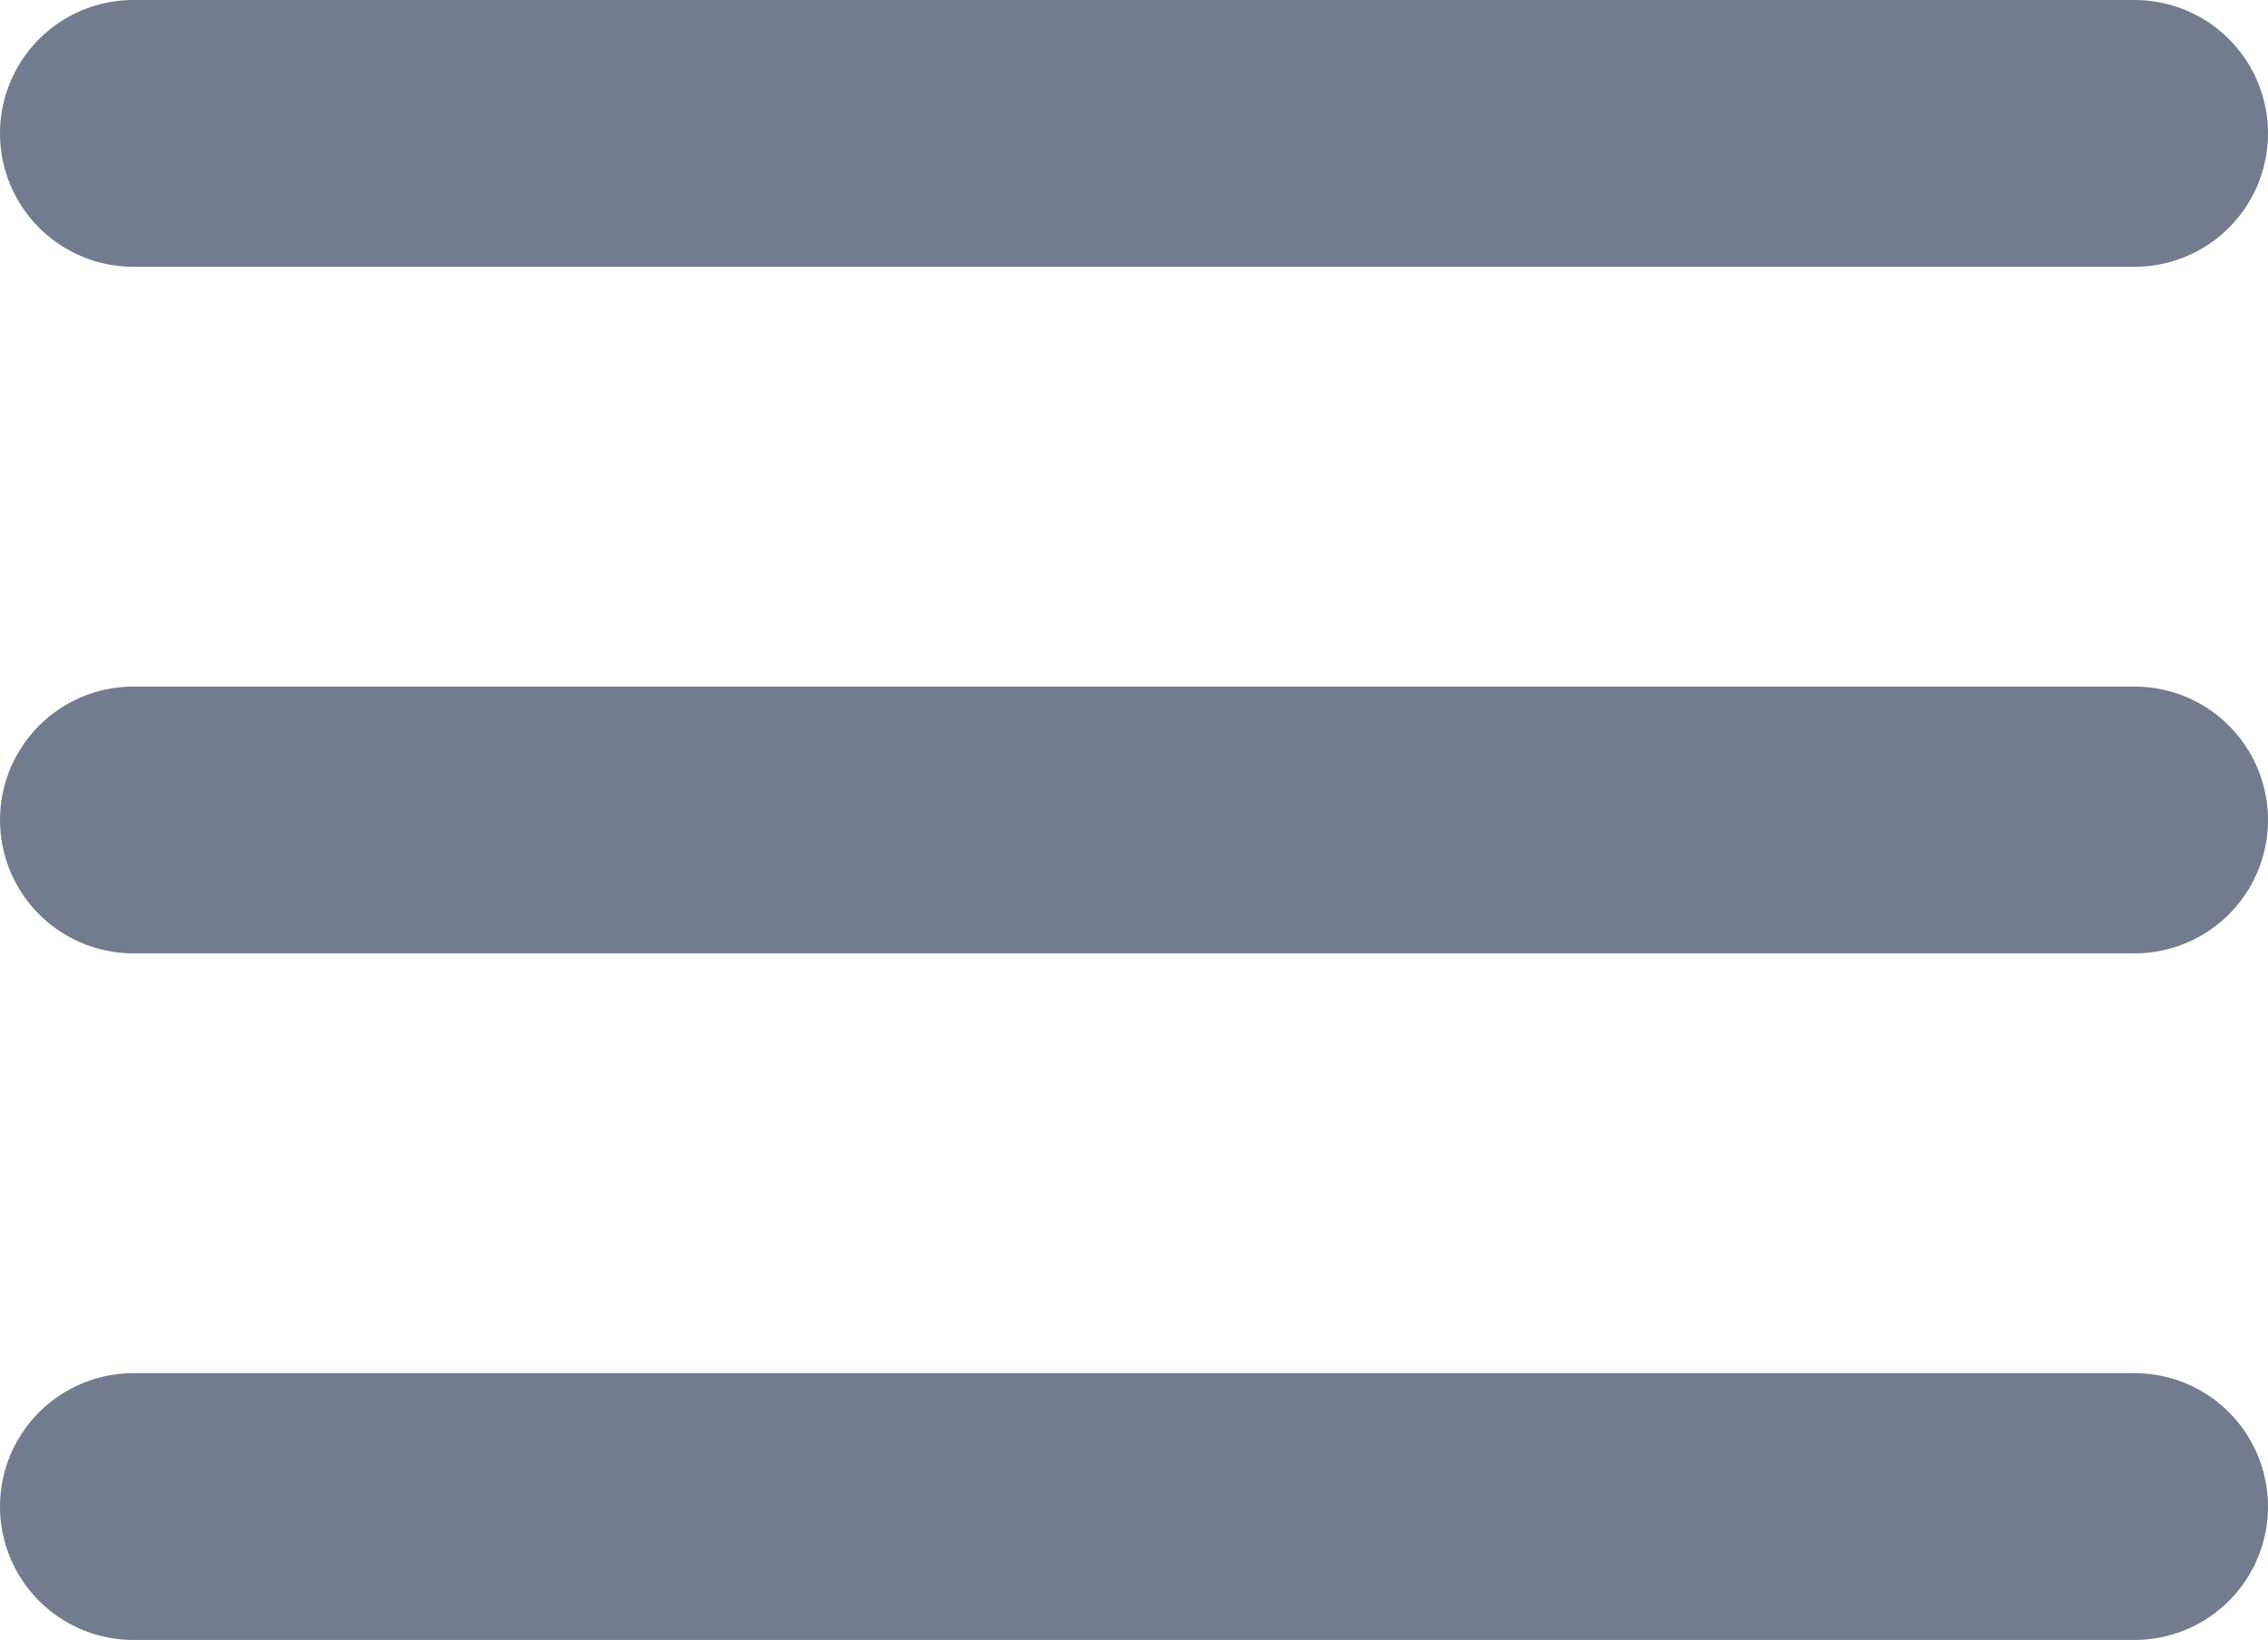 <svg xmlns="http://www.w3.org/2000/svg" width="17" height="12.294" viewBox="0 0 17 12.294">
  <g id="more" transform="translate(-1799.5 -97.002)">
    <line id="Line_130" data-name="Line 130" x2="15" transform="translate(1800.5 98.002)" fill="none" stroke="#727c8e" stroke-linecap="round" stroke-width="2"/>
    <line id="Line_131" data-name="Line 131" x2="15" transform="translate(1800.5 103.149)" fill="none" stroke="#727c8e" stroke-linecap="round" stroke-width="2"/>
    <line id="Line_132" data-name="Line 132" x2="15" transform="translate(1800.5 108.296)" fill="none" stroke="#727c8e" stroke-linecap="round" stroke-width="2"/>
  </g>
</svg>
